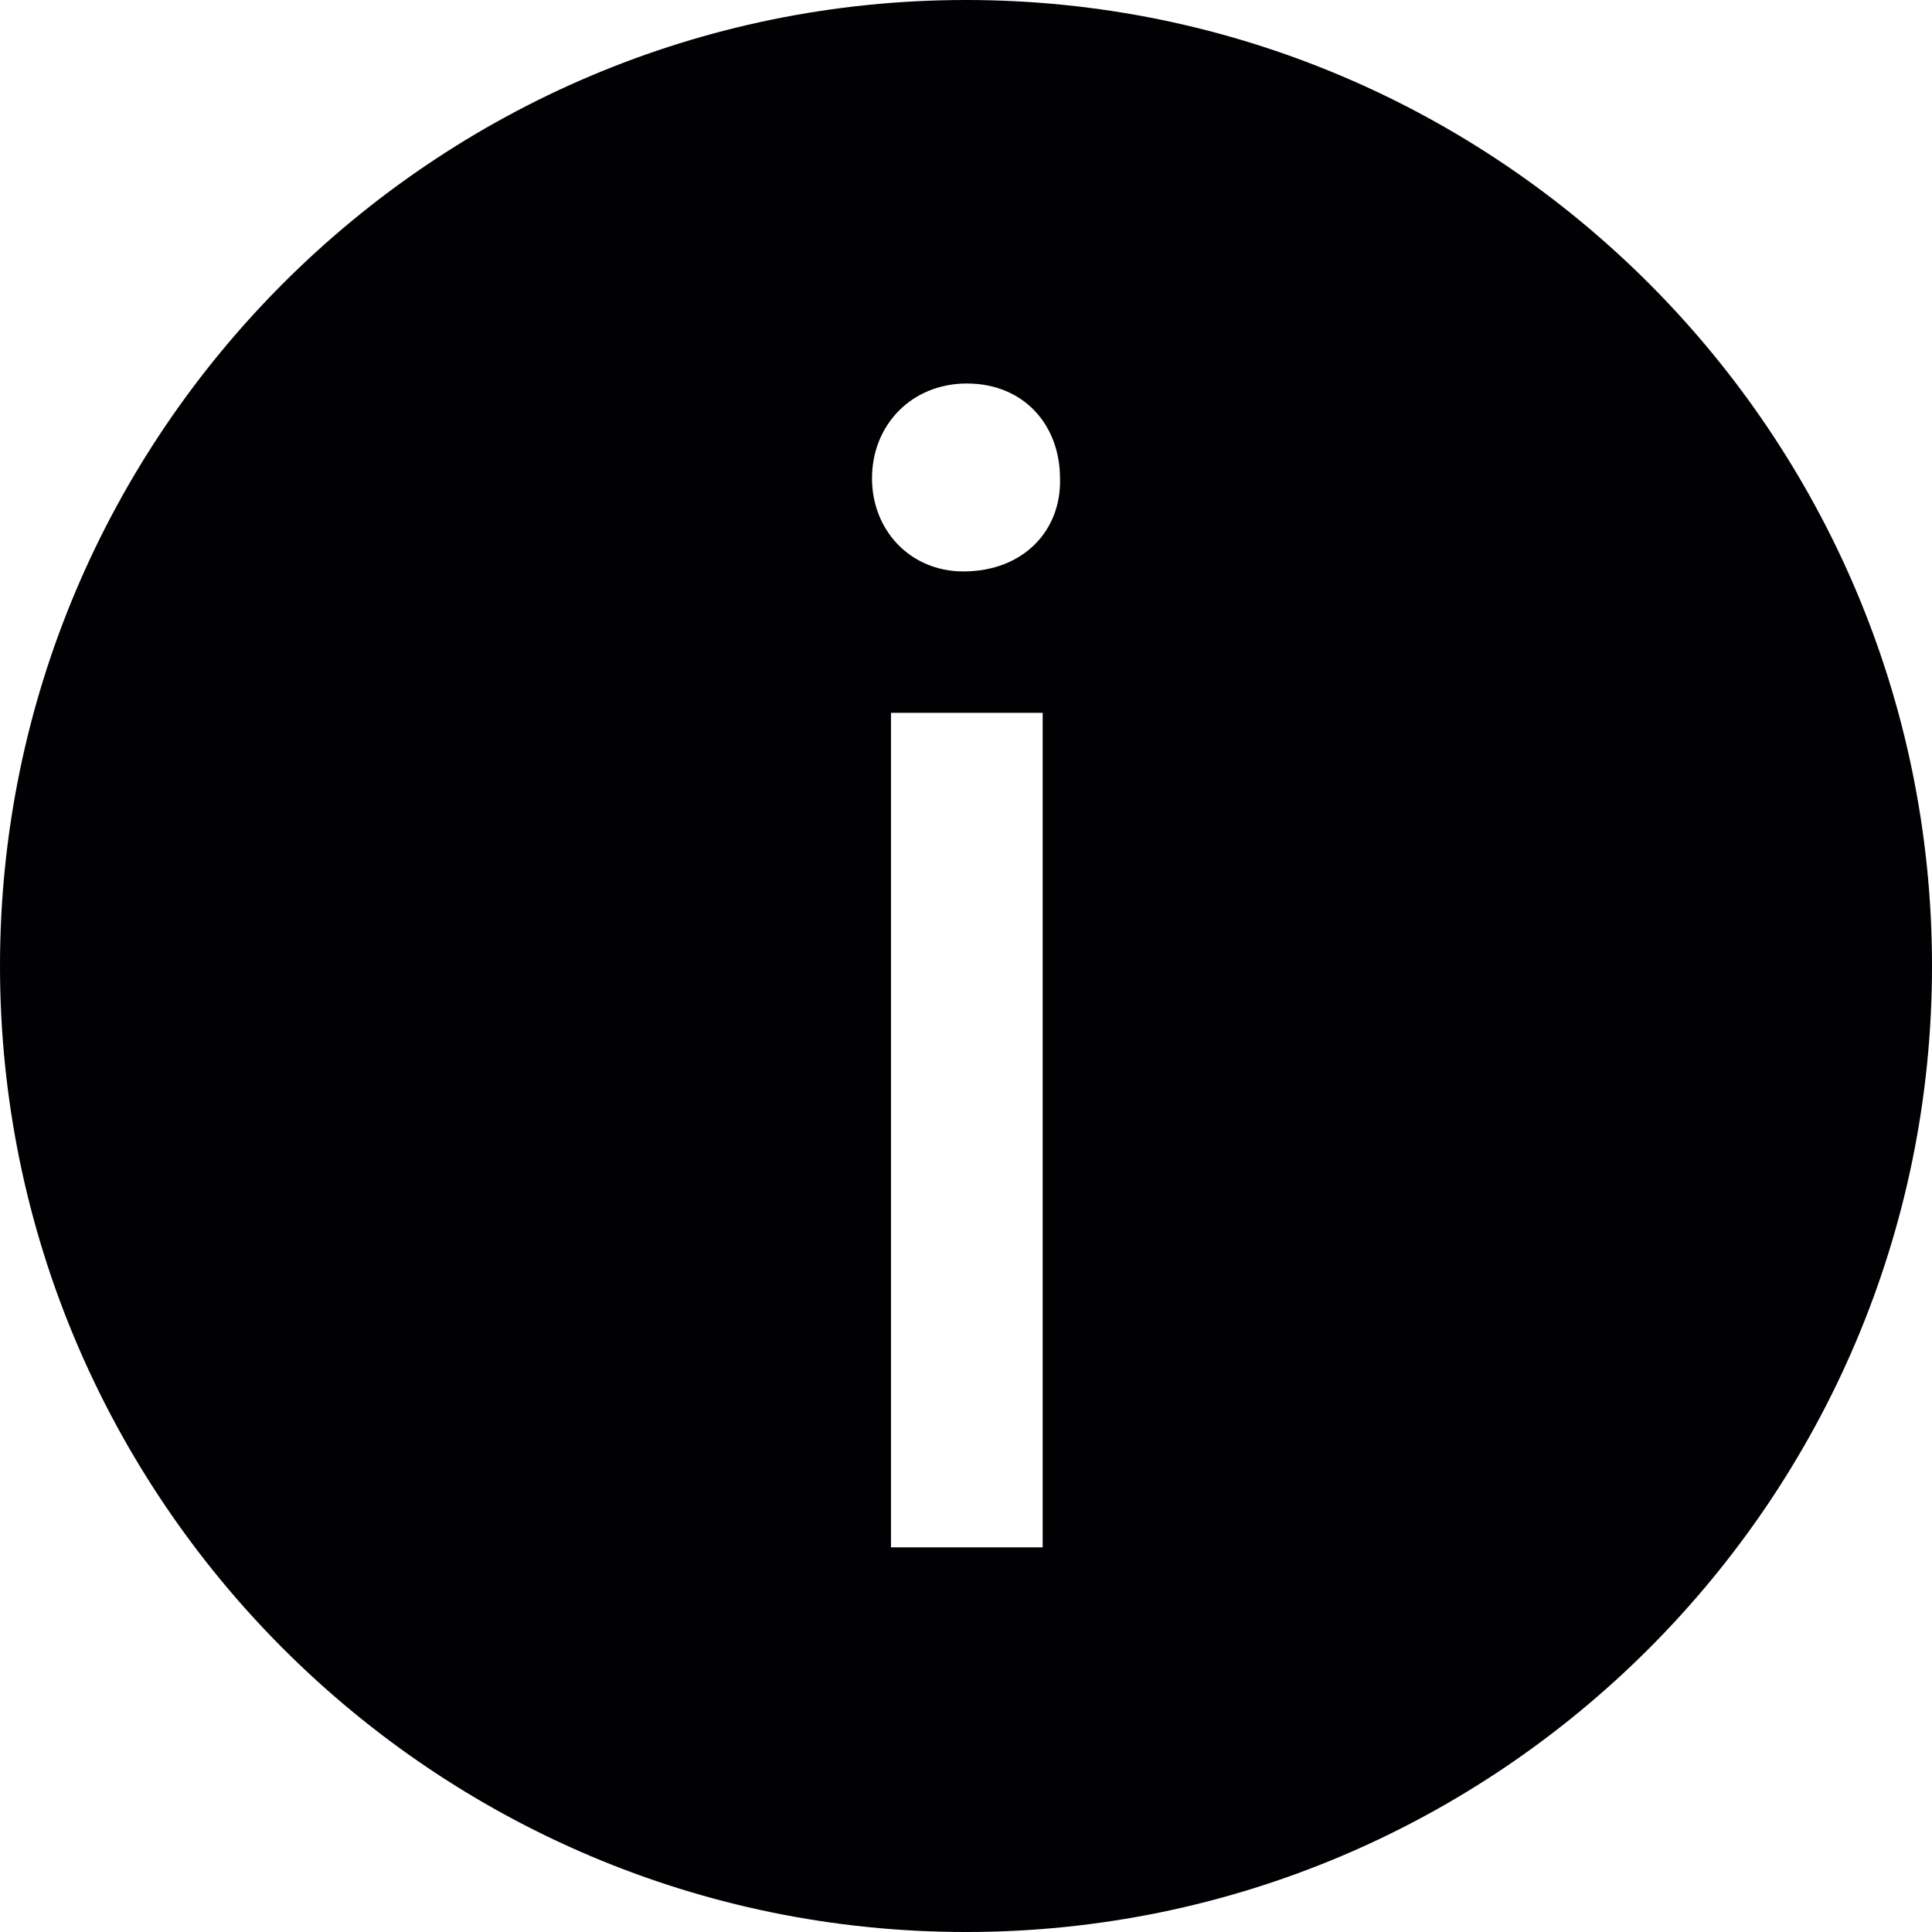 <?xml version="1.0" encoding="iso-8859-1"?>
<!-- Uploaded to: SVG Repo, www.svgrepo.com, Generator: SVG Repo Mixer Tools -->
<svg height="800px" width="800px" version="1.1" id="Capa_1" xmlns="http://www.w3.org/2000/svg" xmlns:xlink="http://www.w3.org/1999/xlink" 
	 viewBox="0 0 310.277 310.277" xml:space="preserve">
<g>
	<path style="fill:#010002;" d="M155.139,0C69.592,0,0,69.598,0,155.139c0,85.547,69.598,155.139,155.139,155.139
		s155.139-69.592,155.139-155.139S240.686,0,155.139,0z M167.454,248.502h-24.363V114.48h24.363V248.502z M154.721,91.77
		c-8.58,0-14.678-6.647-14.678-14.953c0-8.58,6.373-15.227,15.227-15.227c9.141,0,14.965,6.647,14.965,15.227
		C170.497,85.123,164.411,91.77,154.721,91.77z"/>
</g>
</svg>